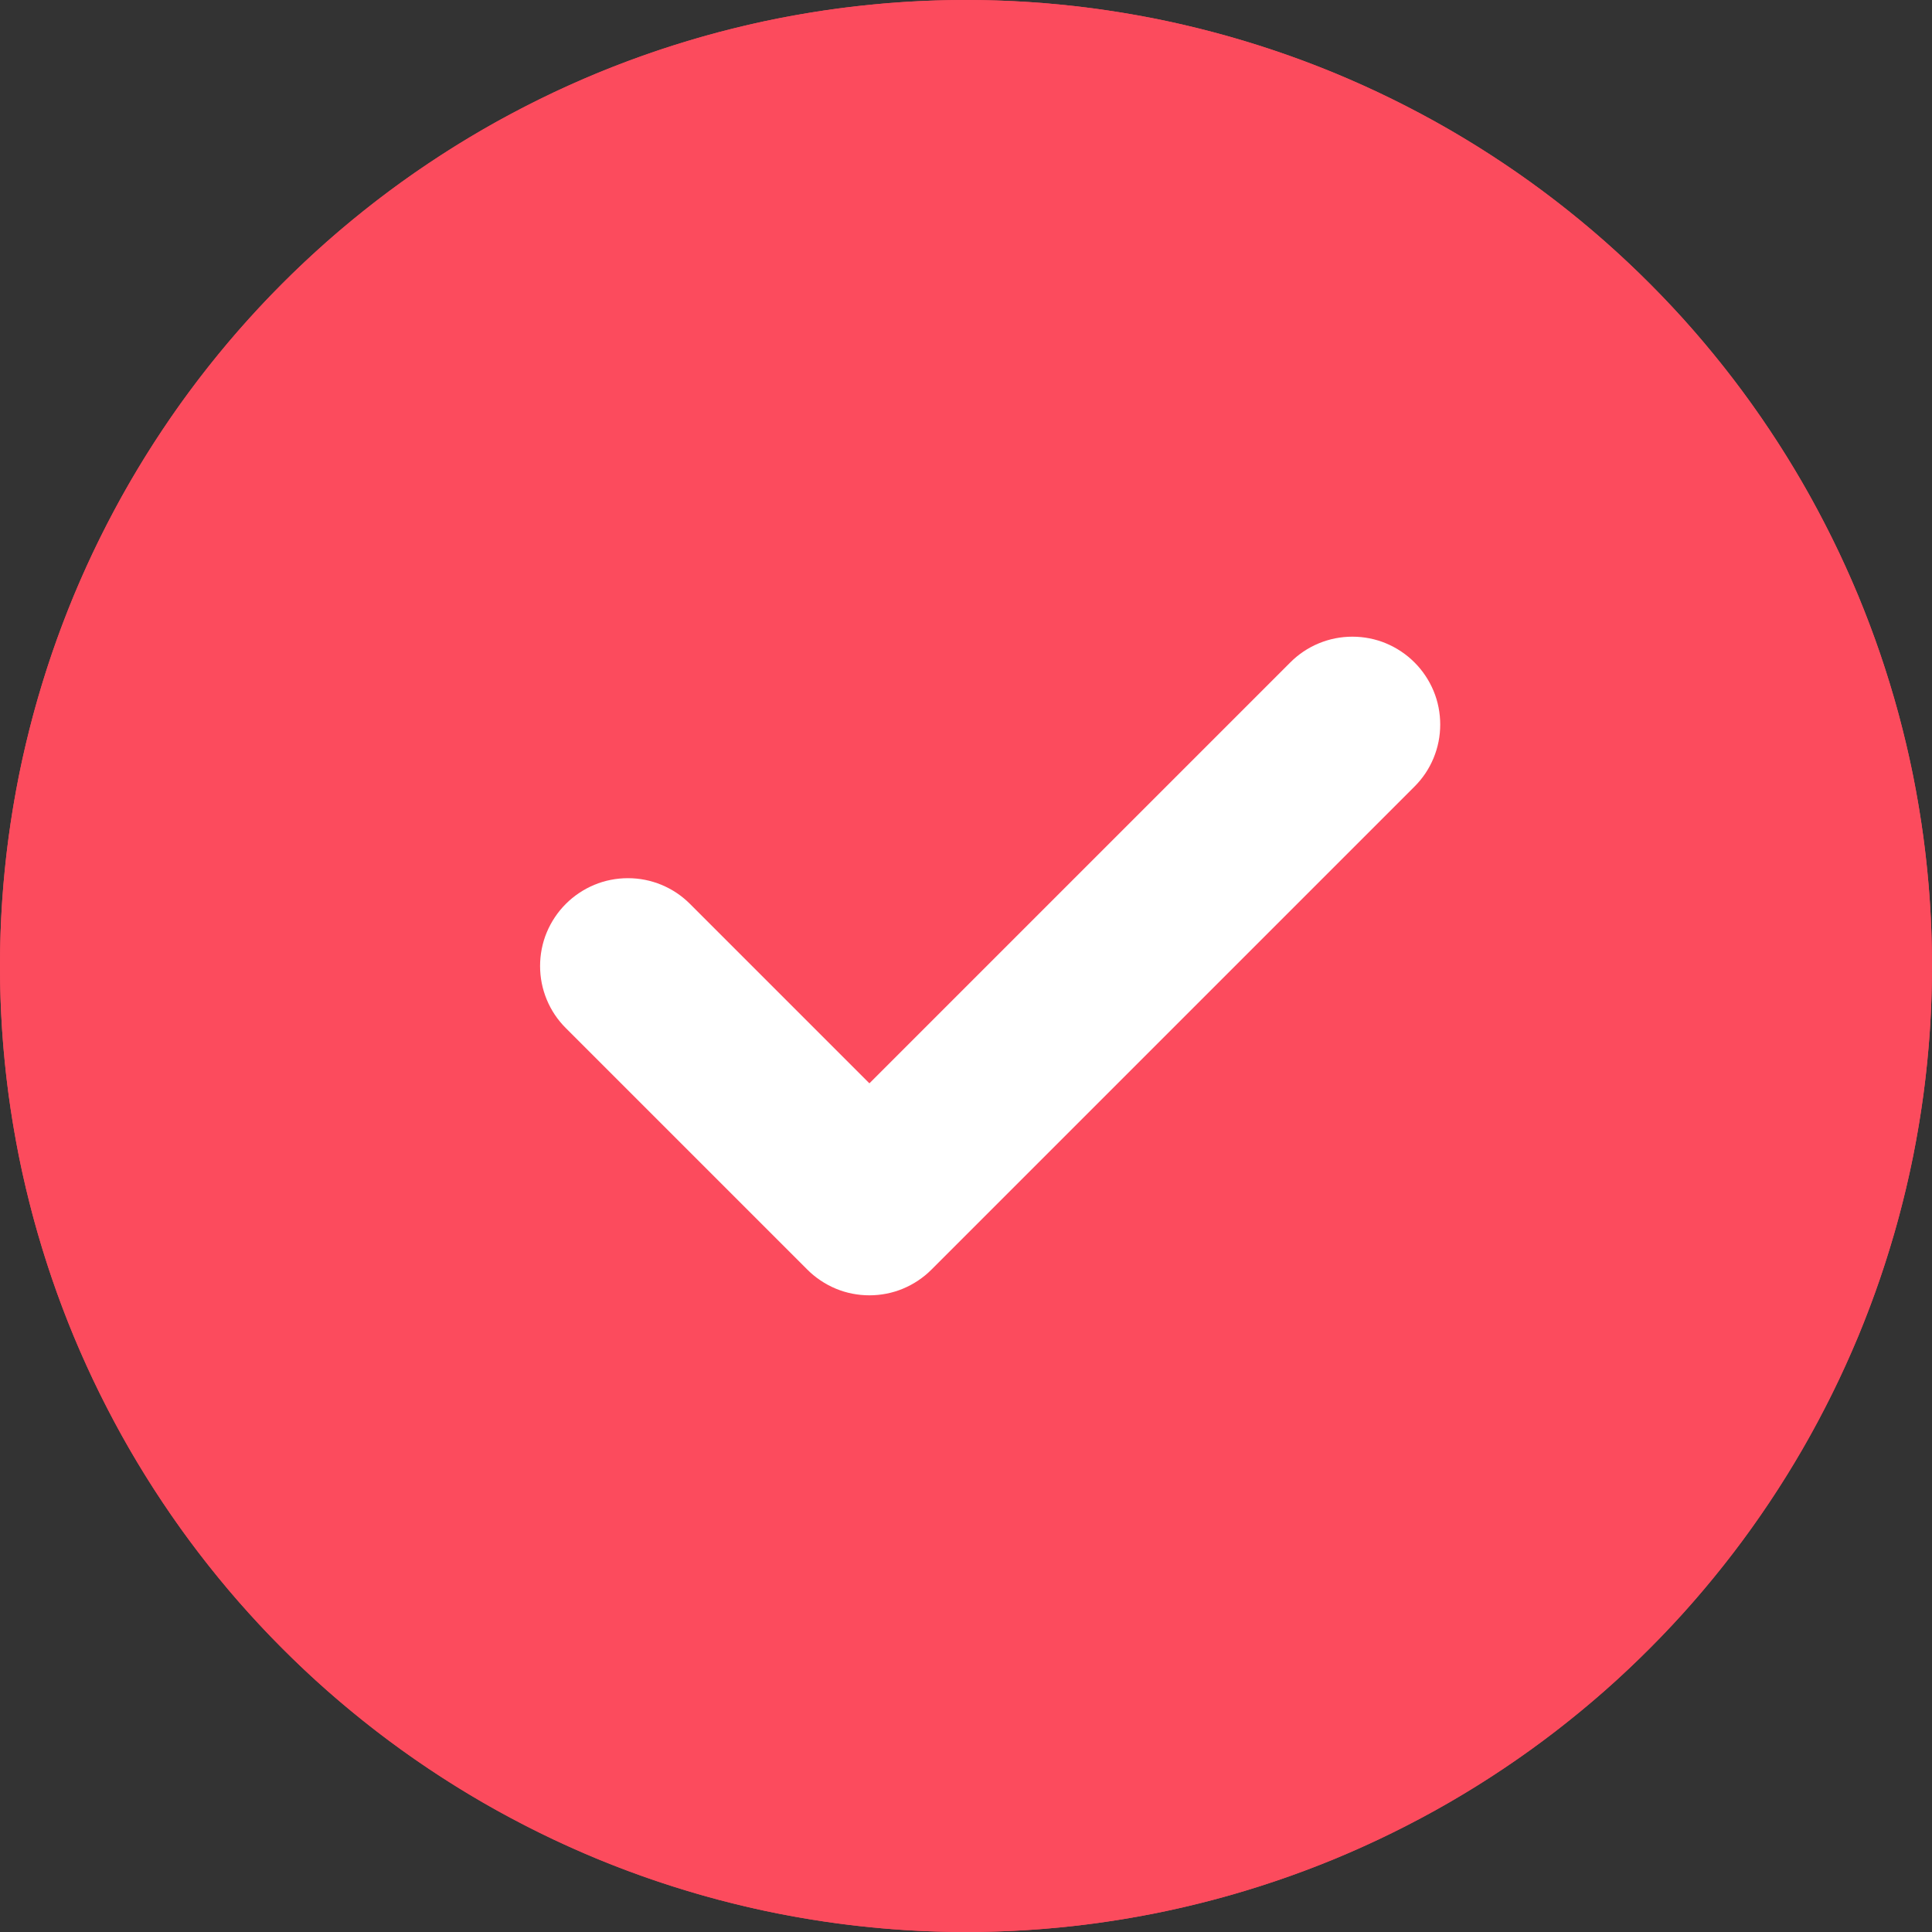 <svg xmlns="http://www.w3.org/2000/svg" xmlns:xlink="http://www.w3.org/1999/xlink" fill="none" version="1.1" width="22" height="22" viewBox="0 0 22 22"><rect x="0" y="0" width="22" height="22" fill="#333333" stroke="none"/><g><g><ellipse cx="11" cy="11" rx="11" ry="11" fill="#FC4B5D" fill-opacity="1"/><path d="M22,11Q22,11.27,21.987,11.54Q21.974,11.809,21.947,12.078Q21.921,12.347,21.881,12.614Q21.841,12.881,21.789,13.146Q21.736,13.411,21.67,13.673Q21.605,13.935,21.526,14.193Q21.448,14.451,21.357,14.706Q21.266,14.96,21.163,15.21Q21.059,15.459,20.944,15.703Q20.828,15.947,20.701,16.185Q20.574,16.424,20.435,16.655Q20.296,16.887,20.146,17.111Q19.996,17.336,19.835,17.553Q19.674,17.77,19.503,17.978Q19.332,18.187,19.151,18.387Q18.969,18.587,18.778,18.778Q18.587,18.969,18.387,19.151Q18.187,19.332,17.978,19.503Q17.77,19.674,17.553,19.835Q17.336,19.996,17.111,20.146Q16.887,20.296,16.655,20.435Q16.424,20.574,16.185,20.701Q15.947,20.828,15.703,20.944Q15.459,21.059,15.21,21.163Q14.96,21.266,14.706,21.357Q14.451,21.448,14.193,21.526Q13.935,21.605,13.673,21.67Q13.411,21.736,13.146,21.789Q12.881,21.841,12.614,21.881Q12.347,21.921,12.078,21.947Q11.809,21.974,11.54,21.987Q11.27,22,11,22Q10.73,22,10.46,21.987Q10.191,21.974,9.922,21.947Q9.653,21.921,9.386,21.881Q9.119,21.841,8.854,21.789Q8.589,21.736,8.327,21.67Q8.065,21.605,7.807,21.526Q7.548,21.448,7.294,21.357Q7.04,21.266,6.79,21.163Q6.541,21.059,6.297,20.944Q6.053,20.828,5.815,20.701Q5.576,20.574,5.345,20.435Q5.113,20.296,4.889,20.146Q4.664,19.996,4.447,19.835Q4.23,19.674,4.022,19.503Q3.813,19.332,3.613,19.151Q3.413,18.969,3.222,18.778Q3.031,18.587,2.85,18.387Q2.668,18.187,2.497,17.978Q2.326,17.77,2.165,17.553Q2.004,17.336,1.854,17.111Q1.704,16.887,1.565,16.655Q1.426,16.424,1.299,16.185Q1.172,15.947,1.056,15.703Q0.941,15.459,0.837,15.21Q0.734,14.96,0.643,14.706Q0.552,14.451,0.474,14.193Q0.395,13.935,0.33,13.673Q0.264,13.411,0.211,13.146Q0.159,12.881,0.119,12.614Q0.079,12.347,0.053,12.078Q0.026,11.809,0.013,11.54Q0,11.27,0,11Q0,10.73,0.013,10.46Q0.026,10.191,0.053,9.922Q0.079,9.653,0.119,9.386Q0.159,9.119,0.211,8.854Q0.264,8.589,0.33,8.327Q0.395,8.065,0.474,7.807Q0.552,7.548,0.643,7.294Q0.734,7.04,0.837,6.79Q0.941,6.541,1.056,6.297Q1.172,6.053,1.299,5.815Q1.426,5.576,1.565,5.345Q1.704,5.113,1.854,4.889Q2.004,4.664,2.165,4.447Q2.326,4.23,2.497,4.022Q2.668,3.813,2.85,3.613Q3.031,3.413,3.222,3.222Q3.413,3.031,3.613,2.85Q3.813,2.668,4.022,2.497Q4.23,2.326,4.447,2.165Q4.664,2.004,4.889,1.854Q5.113,1.704,5.345,1.565Q5.576,1.426,5.815,1.299Q6.053,1.172,6.297,1.056Q6.541,0.941,6.79,0.837Q7.04,0.734,7.294,0.643Q7.548,0.552,7.807,0.474Q8.065,0.395,8.327,0.33Q8.589,0.264,8.854,0.211Q9.119,0.159,9.386,0.119Q9.653,0.079,9.922,0.053Q10.191,0.026,10.46,0.013Q10.73,0,11,0Q11.27,0,11.54,0.013Q11.809,0.026,12.078,0.053Q12.347,0.079,12.614,0.119Q12.881,0.159,13.146,0.211Q13.411,0.264,13.673,0.33Q13.935,0.395,14.193,0.474Q14.451,0.552,14.706,0.643Q14.96,0.734,15.21,0.837Q15.459,0.941,15.703,1.056Q15.947,1.172,16.185,1.299Q16.424,1.426,16.655,1.565Q16.887,1.704,17.111,1.854Q17.336,2.004,17.553,2.165Q17.77,2.326,17.978,2.497Q18.187,2.668,18.387,2.85Q18.587,3.031,18.778,3.222Q18.969,3.413,19.151,3.613Q19.332,3.813,19.503,4.022Q19.674,4.23,19.835,4.447Q19.996,4.664,20.146,4.889Q20.296,5.113,20.435,5.345Q20.574,5.576,20.701,5.815Q20.828,6.053,20.944,6.297Q21.059,6.541,21.163,6.79Q21.266,7.04,21.357,7.294Q21.448,7.548,21.526,7.807Q21.605,8.065,21.67,8.327Q21.736,8.589,21.789,8.854Q21.841,9.119,21.881,9.386Q21.921,9.653,21.947,9.922Q21.974,10.191,21.987,10.46Q22,10.73,22,11ZM21,11Q21,10.755,20.988,10.509Q20.976,10.264,20.952,10.02Q20.928,9.776,20.892,9.533Q20.856,9.29,20.808,9.049Q20.76,8.808,20.7,8.57Q20.641,8.332,20.569,8.097Q20.498,7.862,20.415,7.631Q20.333,7.4,20.239,7.173Q20.145,6.946,20.04,6.724Q19.935,6.503,19.819,6.286Q19.703,6.07,19.577,5.859Q19.451,5.648,19.315,5.444Q19.178,5.24,19.032,5.043Q18.886,4.846,18.73,4.656Q18.574,4.466,18.41,4.284Q18.245,4.103,18.071,3.929Q17.898,3.755,17.716,3.59Q17.534,3.426,17.344,3.27Q17.154,3.114,16.957,2.968Q16.76,2.822,16.556,2.685Q16.352,2.549,16.141,2.423Q15.931,2.297,15.714,2.181Q15.498,2.065,15.276,1.96Q15.054,1.855,14.827,1.761Q14.6,1.667,14.369,1.585Q14.138,1.502,13.903,1.431Q13.668,1.359,13.43,1.3Q13.192,1.24,12.951,1.192Q12.71,1.144,12.467,1.108Q12.225,1.072,11.98,1.048Q11.736,1.024,11.491,1.012Q11.245,1,11,1Q10.755,1,10.509,1.012Q10.264,1.024,10.02,1.048Q9.776,1.072,9.533,1.108Q9.29,1.144,9.049,1.192Q8.808,1.24,8.57,1.3Q8.332,1.359,8.097,1.431Q7.862,1.502,7.631,1.585Q7.4,1.667,7.173,1.761Q6.946,1.855,6.724,1.96Q6.503,2.065,6.286,2.181Q6.07,2.297,5.859,2.423Q5.648,2.549,5.444,2.685Q5.24,2.822,5.043,2.968Q4.846,3.114,4.656,3.27Q4.466,3.426,4.284,3.59Q4.103,3.755,3.929,3.929Q3.755,4.103,3.59,4.284Q3.426,4.466,3.27,4.656Q3.114,4.846,2.968,5.043Q2.822,5.24,2.685,5.444Q2.549,5.648,2.423,5.859Q2.297,6.07,2.181,6.286Q2.065,6.503,1.96,6.724Q1.855,6.946,1.761,7.173Q1.667,7.4,1.585,7.631Q1.502,7.862,1.431,8.097Q1.359,8.332,1.3,8.57Q1.24,8.808,1.192,9.049Q1.144,9.29,1.108,9.533Q1.072,9.776,1.048,10.02Q1.024,10.264,1.012,10.509Q1,10.755,1,11Q1,11.245,1.012,11.491Q1.024,11.736,1.048,11.98Q1.072,12.225,1.108,12.467Q1.144,12.71,1.192,12.951Q1.24,13.192,1.3,13.43Q1.359,13.668,1.431,13.903Q1.502,14.138,1.585,14.369Q1.667,14.6,1.761,14.827Q1.855,15.054,1.96,15.275Q2.065,15.498,2.181,15.714Q2.297,15.931,2.423,16.141Q2.549,16.352,2.685,16.556Q2.822,16.76,2.968,16.957Q3.114,17.154,3.27,17.344Q3.426,17.534,3.59,17.716Q3.755,17.898,3.929,18.071Q4.103,18.245,4.284,18.41Q4.466,18.574,4.656,18.73Q4.846,18.886,5.043,19.032Q5.24,19.178,5.444,19.315Q5.648,19.451,5.859,19.577Q6.07,19.703,6.286,19.819Q6.503,19.935,6.724,20.04Q6.946,20.145,7.173,20.239Q7.4,20.333,7.631,20.415Q7.862,20.498,8.097,20.569Q8.332,20.641,8.57,20.7Q8.808,20.76,9.049,20.808Q9.29,20.856,9.533,20.892Q9.776,20.928,10.02,20.952Q10.264,20.976,10.509,20.988Q10.755,21,11,21Q11.245,21,11.491,20.988Q11.736,20.976,11.98,20.952Q12.225,20.928,12.467,20.892Q12.71,20.856,12.951,20.808Q13.192,20.76,13.43,20.7Q13.668,20.641,13.903,20.569Q14.138,20.498,14.369,20.415Q14.6,20.333,14.827,20.239Q15.054,20.145,15.275,20.04Q15.498,19.935,15.714,19.819Q15.931,19.703,16.141,19.577Q16.352,19.451,16.556,19.315Q16.76,19.178,16.957,19.032Q17.154,18.886,17.344,18.73Q17.534,18.574,17.716,18.41Q17.898,18.245,18.071,18.071Q18.245,17.898,18.41,17.716Q18.574,17.534,18.73,17.344Q18.886,17.154,19.032,16.957Q19.178,16.76,19.315,16.556Q19.451,16.352,19.577,16.141Q19.703,15.931,19.819,15.714Q19.935,15.498,20.04,15.276Q20.145,15.054,20.239,14.827Q20.333,14.6,20.415,14.369Q20.498,14.138,20.569,13.903Q20.641,13.668,20.7,13.43Q20.76,13.192,20.808,12.951Q20.856,12.71,20.892,12.467Q20.928,12.225,20.952,11.98Q20.976,11.736,20.988,11.491Q21,11.245,21,11Z" fill="#FC4B5D" fill-opacity="1"/></g><g><path d="M16.107,8.957Q16.248,8.816,16.324,8.633Q16.4,8.449,16.4,8.25Q16.4,8.152,16.381,8.055Q16.362,7.958,16.324,7.867Q16.286,7.776,16.231,7.694Q16.177,7.613,16.107,7.543Q16.037,7.473,15.956,7.419Q15.874,7.364,15.783,7.326Q15.692,7.288,15.595,7.269Q15.498,7.25,15.4,7.25Q15.201,7.25,15.017,7.326Q14.834,7.402,14.693,7.543L14.693,7.543L9.9,12.336L7.857,10.293Q7.716,10.152,7.533,10.076Q7.349,10,7.15,10Q7.052,10,6.955,10.019Q6.858,10.038,6.767,10.076Q6.676,10.114,6.594,10.169Q6.513,10.223,6.443,10.293Q6.373,10.363,6.319,10.444Q6.264,10.526,6.226,10.617Q6.188,10.708,6.169,10.805Q6.15,10.902,6.15,11Q6.15,11.199,6.226,11.383Q6.302,11.566,6.443,11.707L9.193,14.457Q9.263,14.527,9.344,14.581Q9.426,14.636,9.517,14.674Q9.608,14.712,9.705,14.731Q9.802,14.75,9.9,14.75Q9.998,14.75,10.095,14.731Q10.192,14.712,10.283,14.674Q10.374,14.636,10.456,14.581Q10.537,14.527,10.607,14.457L16.107,8.957L16.107,8.957Z" fill-rule="evenodd" fill="#FFFFFF" fill-opacity="1"/></g></g></svg>